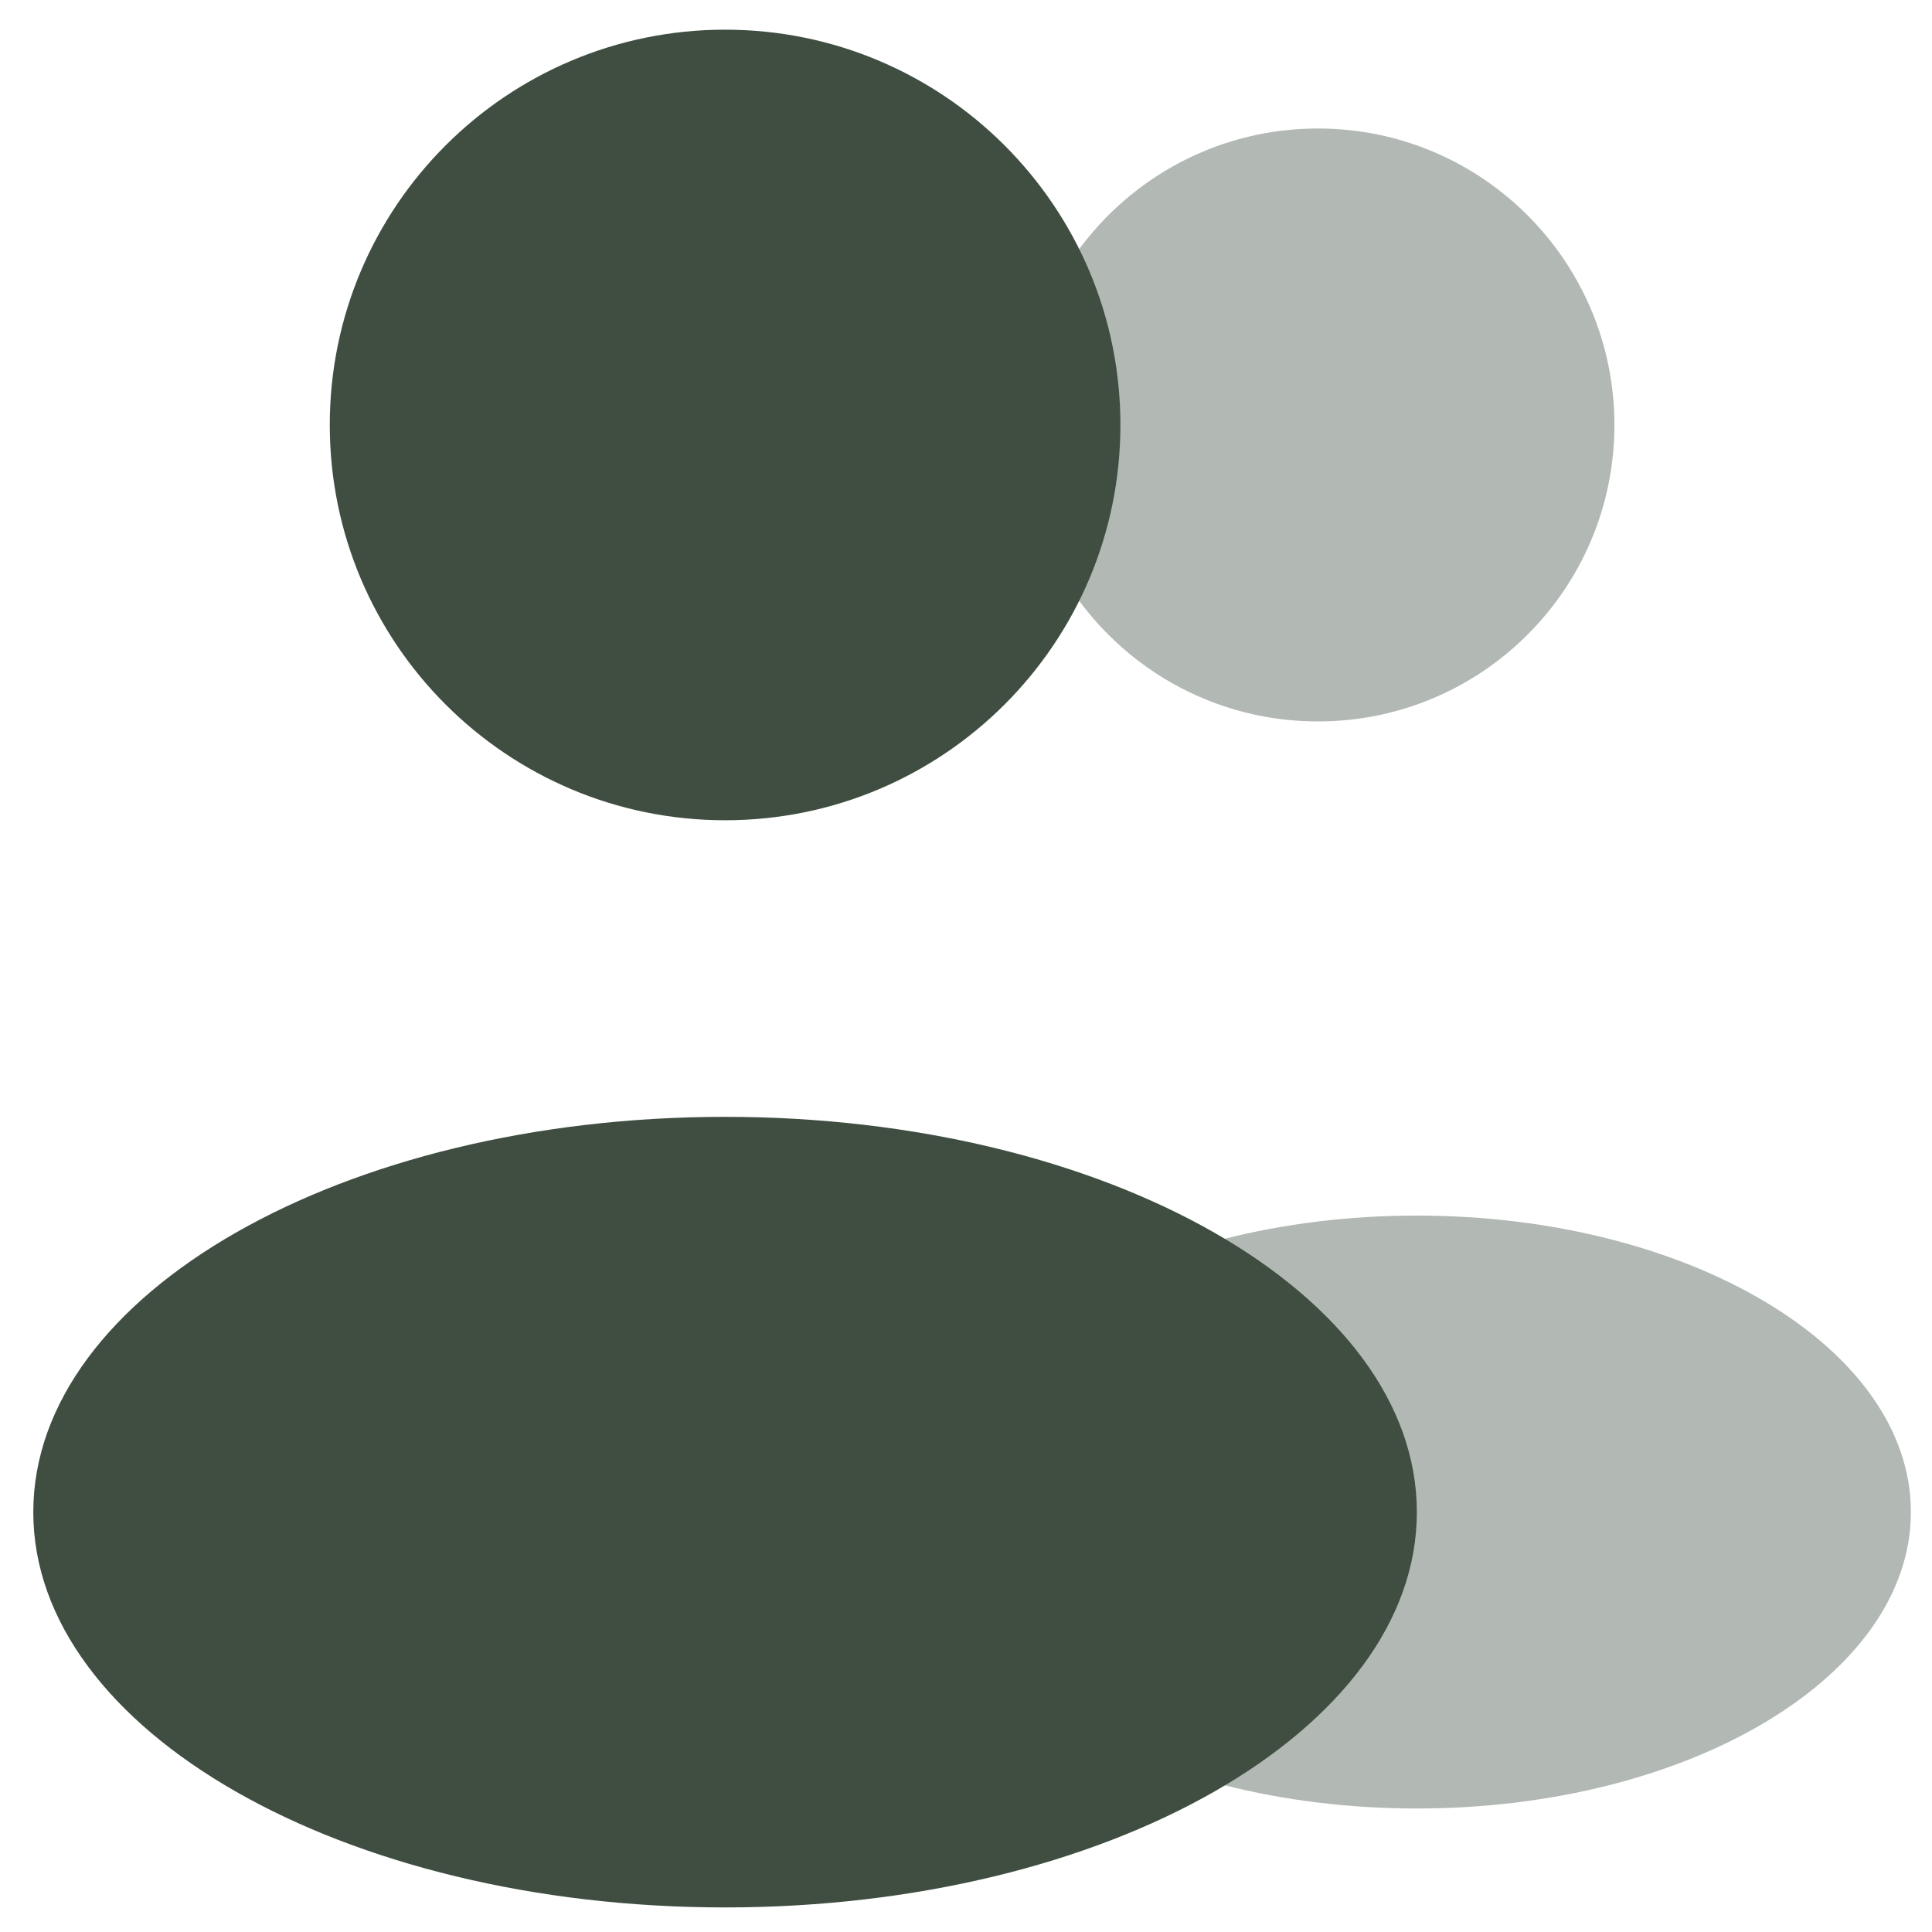 <svg width="39" height="39" viewBox="0 0 39 39" fill="none" xmlns="http://www.w3.org/2000/svg">
<path opacity="0.4" d="M26.605 14.563C29.91 14.563 32.589 11.884 32.589 8.579C32.589 5.273 29.91 2.594 26.605 2.594C23.299 2.594 20.62 5.273 20.62 8.579C20.62 11.884 23.299 14.563 26.605 14.563Z" fill="#3F4E41"/>
<path opacity="0.4" d="M28.599 36.507C34.108 36.507 38.574 33.828 38.574 30.522C38.574 27.217 34.108 24.538 28.599 24.538C23.091 24.538 18.625 27.217 18.625 30.522C18.625 33.828 23.091 36.507 28.599 36.507Z" fill="#3F4E41"/>
<path d="M14.637 16.558C19.044 16.558 22.617 12.985 22.617 8.578C22.617 4.171 19.044 0.599 14.637 0.599C10.23 0.599 6.657 4.171 6.657 8.578C6.657 12.985 10.23 16.558 14.637 16.558Z" fill="#3F4E41"/>
<path d="M14.637 38.504C22.349 38.504 28.601 34.931 28.601 30.524C28.601 26.117 22.349 22.545 14.637 22.545C6.925 22.545 0.672 26.117 0.672 30.524C0.672 34.931 6.925 38.504 14.637 38.504Z" fill="#3F4E41"/>
</svg>
